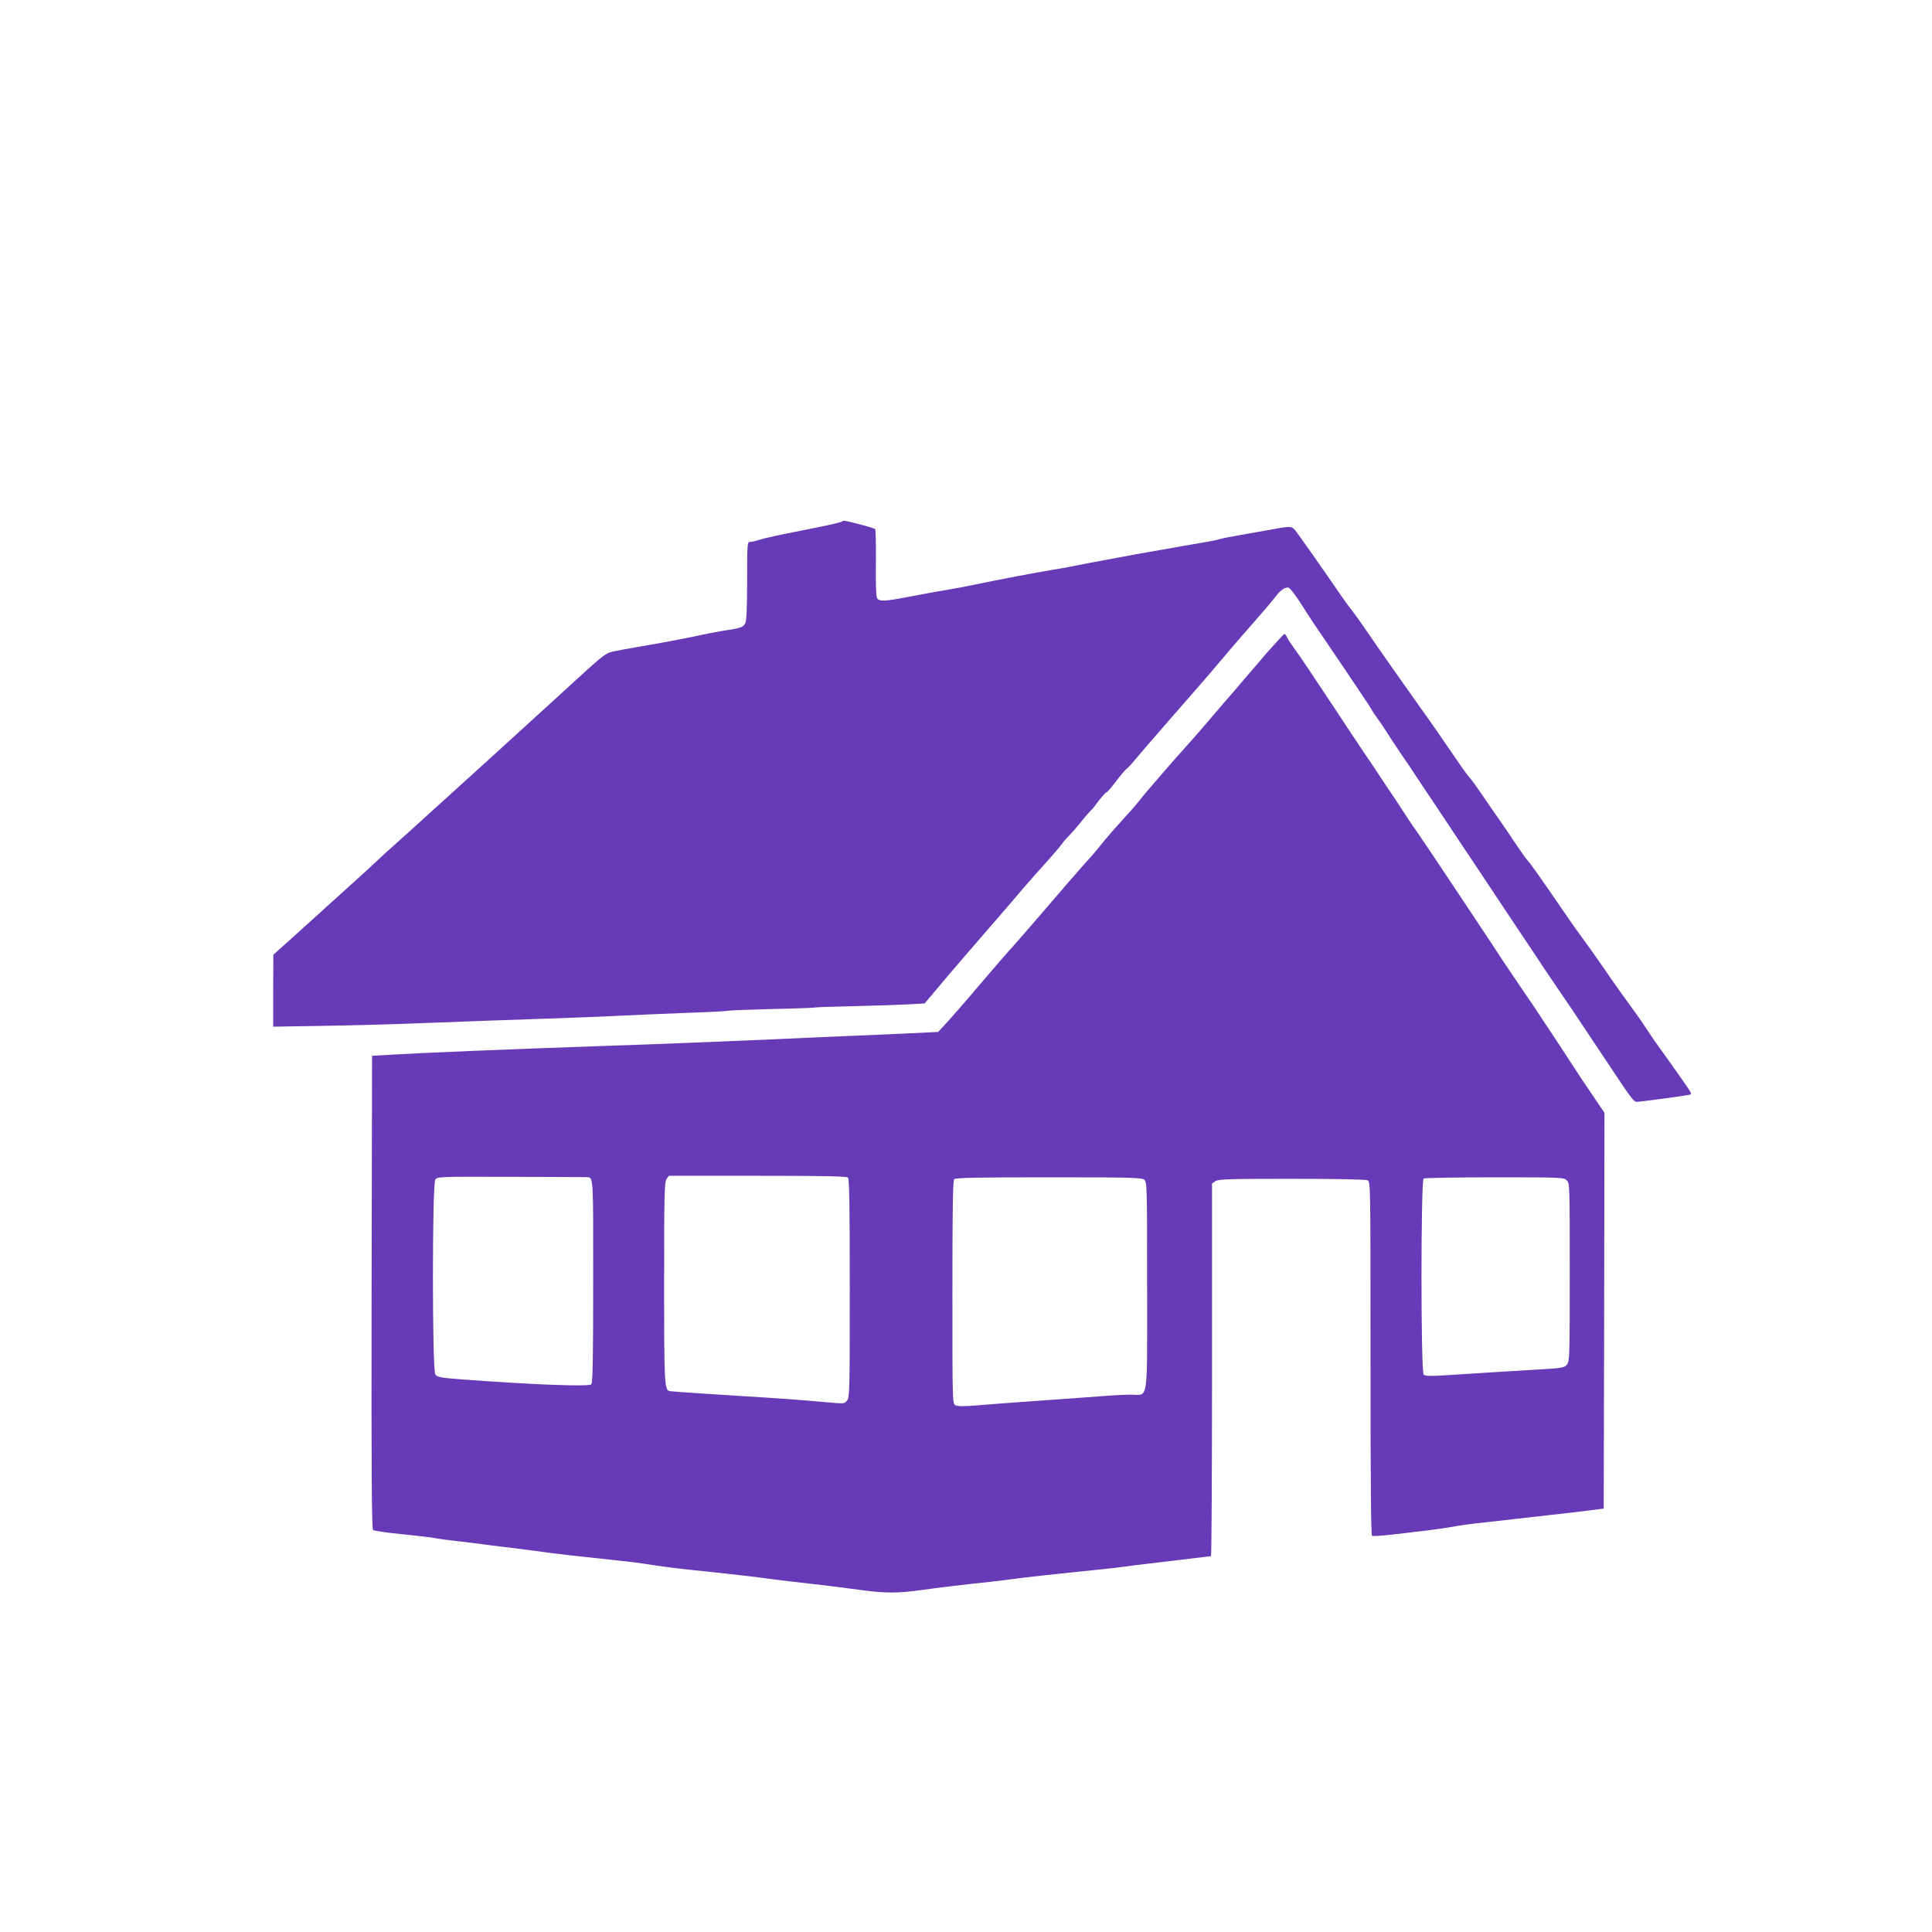 <?xml version="1.0" standalone="no"?>
<!DOCTYPE svg PUBLIC "-//W3C//DTD SVG 20010904//EN"
 "http://www.w3.org/TR/2001/REC-SVG-20010904/DTD/svg10.dtd">
<svg version="1.0" xmlns="http://www.w3.org/2000/svg"
 width="1280pt" height="1280pt" viewBox="0 0 1280 1280"
 preserveAspectRatio="xMidYMid meet">
<g transform="translate(0,1280) scale(0.1,-0.1)"
fill="#673ab7" stroke="none">
<path d="M5578 9345 c-6 -6 -89 -25 -243 -55 -191 -38 -260 -53 -303 -66 -23
-8 -52 -14 -62 -14 -19 0 -20 -8 -20 -257 0 -186 -4 -265 -13 -283 -13 -26
-30 -32 -152 -50 -38 -6 -120 -22 -181 -36 -62 -13 -204 -40 -315 -59 -112
-19 -221 -39 -241 -45 -42 -12 -66 -32 -314 -260 -99 -91 -222 -203 -274 -250
-52 -47 -157 -143 -235 -214 -77 -70 -169 -154 -205 -186 -36 -32 -126 -114
-201 -182 -74 -68 -168 -152 -208 -188 -41 -36 -97 -87 -126 -115 -29 -27 -83
-78 -121 -111 -38 -34 -132 -119 -210 -190 -78 -71 -186 -169 -242 -219 l-101
-90 -1 -238 0 -239 307 5 c170 2 495 11 723 20 228 9 564 21 745 27 182 6 420
15 530 21 110 5 310 14 445 19 135 4 252 11 260 13 8 3 141 8 294 12 154 3
282 8 286 10 3 2 121 6 261 9 140 3 301 9 359 12 l106 6 54 64 c30 36 75 89
100 119 25 30 140 163 255 296 116 133 223 258 239 278 17 20 55 63 85 97 90
99 164 184 180 207 8 12 26 33 41 47 14 14 52 57 84 97 31 39 61 73 65 75 4 2
26 29 49 61 24 31 47 57 52 57 5 0 34 34 65 75 31 41 63 78 70 82 7 5 30 29
51 55 39 47 281 326 404 466 36 40 85 98 110 127 107 127 162 192 275 320 66
75 131 152 145 171 32 44 66 67 88 60 10 -3 49 -54 86 -113 38 -60 75 -117 83
-128 43 -64 156 -229 194 -286 24 -36 76 -113 114 -170 39 -57 72 -108 74
-114 2 -5 20 -32 40 -59 20 -27 45 -65 56 -83 11 -18 50 -77 86 -131 37 -53
104 -153 149 -222 46 -69 159 -237 250 -375 92 -137 180 -270 196 -294 47 -72
93 -139 215 -323 64 -95 128 -191 142 -213 15 -22 62 -91 104 -154 43 -63 83
-121 88 -129 6 -9 64 -96 130 -195 66 -99 126 -189 134 -201 127 -191 145
-216 165 -216 20 0 300 37 344 46 22 4 22 5 -10 53 -18 27 -69 99 -113 161
-110 153 -116 162 -148 211 -15 24 -63 94 -107 154 -45 61 -102 142 -129 180
-70 103 -163 235 -205 291 -20 27 -57 78 -81 114 -131 190 -159 232 -211 305
-31 44 -60 82 -64 85 -4 3 -33 43 -65 90 -31 47 -82 122 -113 167 -32 45 -86
123 -121 175 -35 51 -72 103 -83 114 -11 12 -39 50 -63 85 -153 223 -200 291
-243 350 -154 217 -295 417 -378 539 -32 47 -76 109 -98 137 -23 29 -70 94
-104 145 -94 137 -244 350 -268 381 -26 32 -32 33 -170 7 -60 -11 -152 -27
-204 -36 -52 -9 -109 -20 -126 -25 -30 -9 -55 -14 -234 -44 -47 -8 -107 -19
-135 -24 -27 -5 -117 -21 -199 -35 -82 -15 -217 -40 -300 -56 -83 -17 -189
-37 -236 -44 -84 -13 -405 -74 -530 -101 -36 -8 -110 -22 -165 -31 -55 -9
-167 -29 -250 -45 -178 -35 -211 -36 -225 -10 -6 12 -9 101 -7 235 1 118 -1
217 -5 221 -6 7 -184 54 -204 55 -6 0 -13 -2 -16 -5z"/>
<path d="M8396 8478 c-59 -68 -132 -154 -164 -191 -31 -37 -84 -99 -117 -136
-33 -38 -91 -106 -130 -152 -38 -45 -89 -103 -112 -128 -89 -98 -297 -338
-321 -371 -15 -19 -49 -60 -77 -90 -108 -119 -141 -157 -180 -206 -22 -28 -52
-64 -67 -80 -38 -40 -240 -273 -312 -358 -33 -39 -112 -130 -175 -202 -110
-123 -159 -181 -259 -298 -71 -85 -205 -238 -237 -271 l-30 -32 -255 -12
c-140 -6 -307 -13 -370 -16 -63 -3 -266 -11 -450 -20 -418 -18 -757 -32 -1150
-45 -612 -21 -1211 -46 -1405 -58 l-120 -7 -3 -1566 c-2 -1246 1 -1568 10
-1576 7 -5 92 -18 188 -27 96 -10 195 -21 220 -26 25 -5 90 -14 145 -20 55 -6
129 -15 165 -20 36 -5 103 -14 150 -19 86 -10 198 -25 325 -42 39 -5 133 -16
210 -24 292 -31 322 -35 385 -44 116 -18 213 -31 310 -41 225 -23 470 -51 535
-61 39 -5 108 -14 155 -19 102 -11 279 -32 450 -55 154 -21 241 -21 390 0 114
16 296 38 460 55 47 5 137 16 200 25 63 8 228 26 365 40 138 14 282 29 320 35
39 5 88 12 110 14 22 3 135 16 250 30 116 14 213 25 218 26 4 0 7 555 7 1234
l0 1235 22 15 c20 14 85 16 506 16 314 0 490 -4 503 -10 19 -10 19 -34 19
-1180 0 -789 3 -1171 10 -1175 6 -4 70 1 143 9 72 9 175 21 227 27 52 6 127
17 165 24 39 8 135 21 215 29 136 15 194 22 415 47 104 11 236 27 315 37 l55
7 3 1311 2 1311 -70 104 c-38 57 -77 115 -87 129 -9 14 -58 88 -108 165 -50
77 -100 153 -111 168 -10 16 -35 53 -54 82 -19 29 -75 113 -125 185 -49 73
-94 139 -100 148 -105 161 -563 849 -587 881 -18 24 -57 82 -88 130 -30 47
-68 104 -83 126 -15 22 -56 83 -90 135 -35 52 -72 109 -84 125 -12 17 -114
170 -227 342 -114 172 -222 333 -242 358 -19 26 -40 58 -46 71 -6 13 -14 24
-18 24 -4 0 -55 -55 -114 -122z m-4506 -3477 c41 -3 41 12 40 -691 0 -524 -3
-676 -13 -682 -24 -16 -401 -1 -855 33 -145 11 -165 15 -178 33 -21 30 -21
1261 0 1291 13 19 26 20 502 18 269 0 496 -2 504 -2z m1728 -3 c9 -9 12 -186
12 -734 0 -673 -1 -723 -18 -743 -17 -21 -20 -22 -127 -12 -162 15 -357 29
-560 41 -166 10 -450 29 -485 33 -38 5 -40 29 -40 717 0 586 2 668 16 688 l15
22 588 0 c443 0 590 -3 599 -12z m1964 -15 c17 -15 18 -50 18 -700 0 -794 11
-723 -107 -723 -38 0 -124 -4 -193 -10 -69 -5 -255 -19 -415 -30 -159 -11
-345 -25 -412 -31 -87 -7 -128 -7 -143 1 -20 11 -20 19 -20 748 0 561 3 741
12 750 9 9 162 12 627 12 558 0 616 -2 633 -17z m2798 -3 c20 -20 20 -33 20
-609 0 -555 -1 -590 -18 -611 -17 -21 -31 -24 -168 -32 -187 -11 -414 -25
-613 -38 -127 -8 -157 -8 -169 3 -19 20 -19 1286 0 1299 7 4 219 8 471 8 444
0 458 -1 477 -20z"/>
</g>
</svg>
